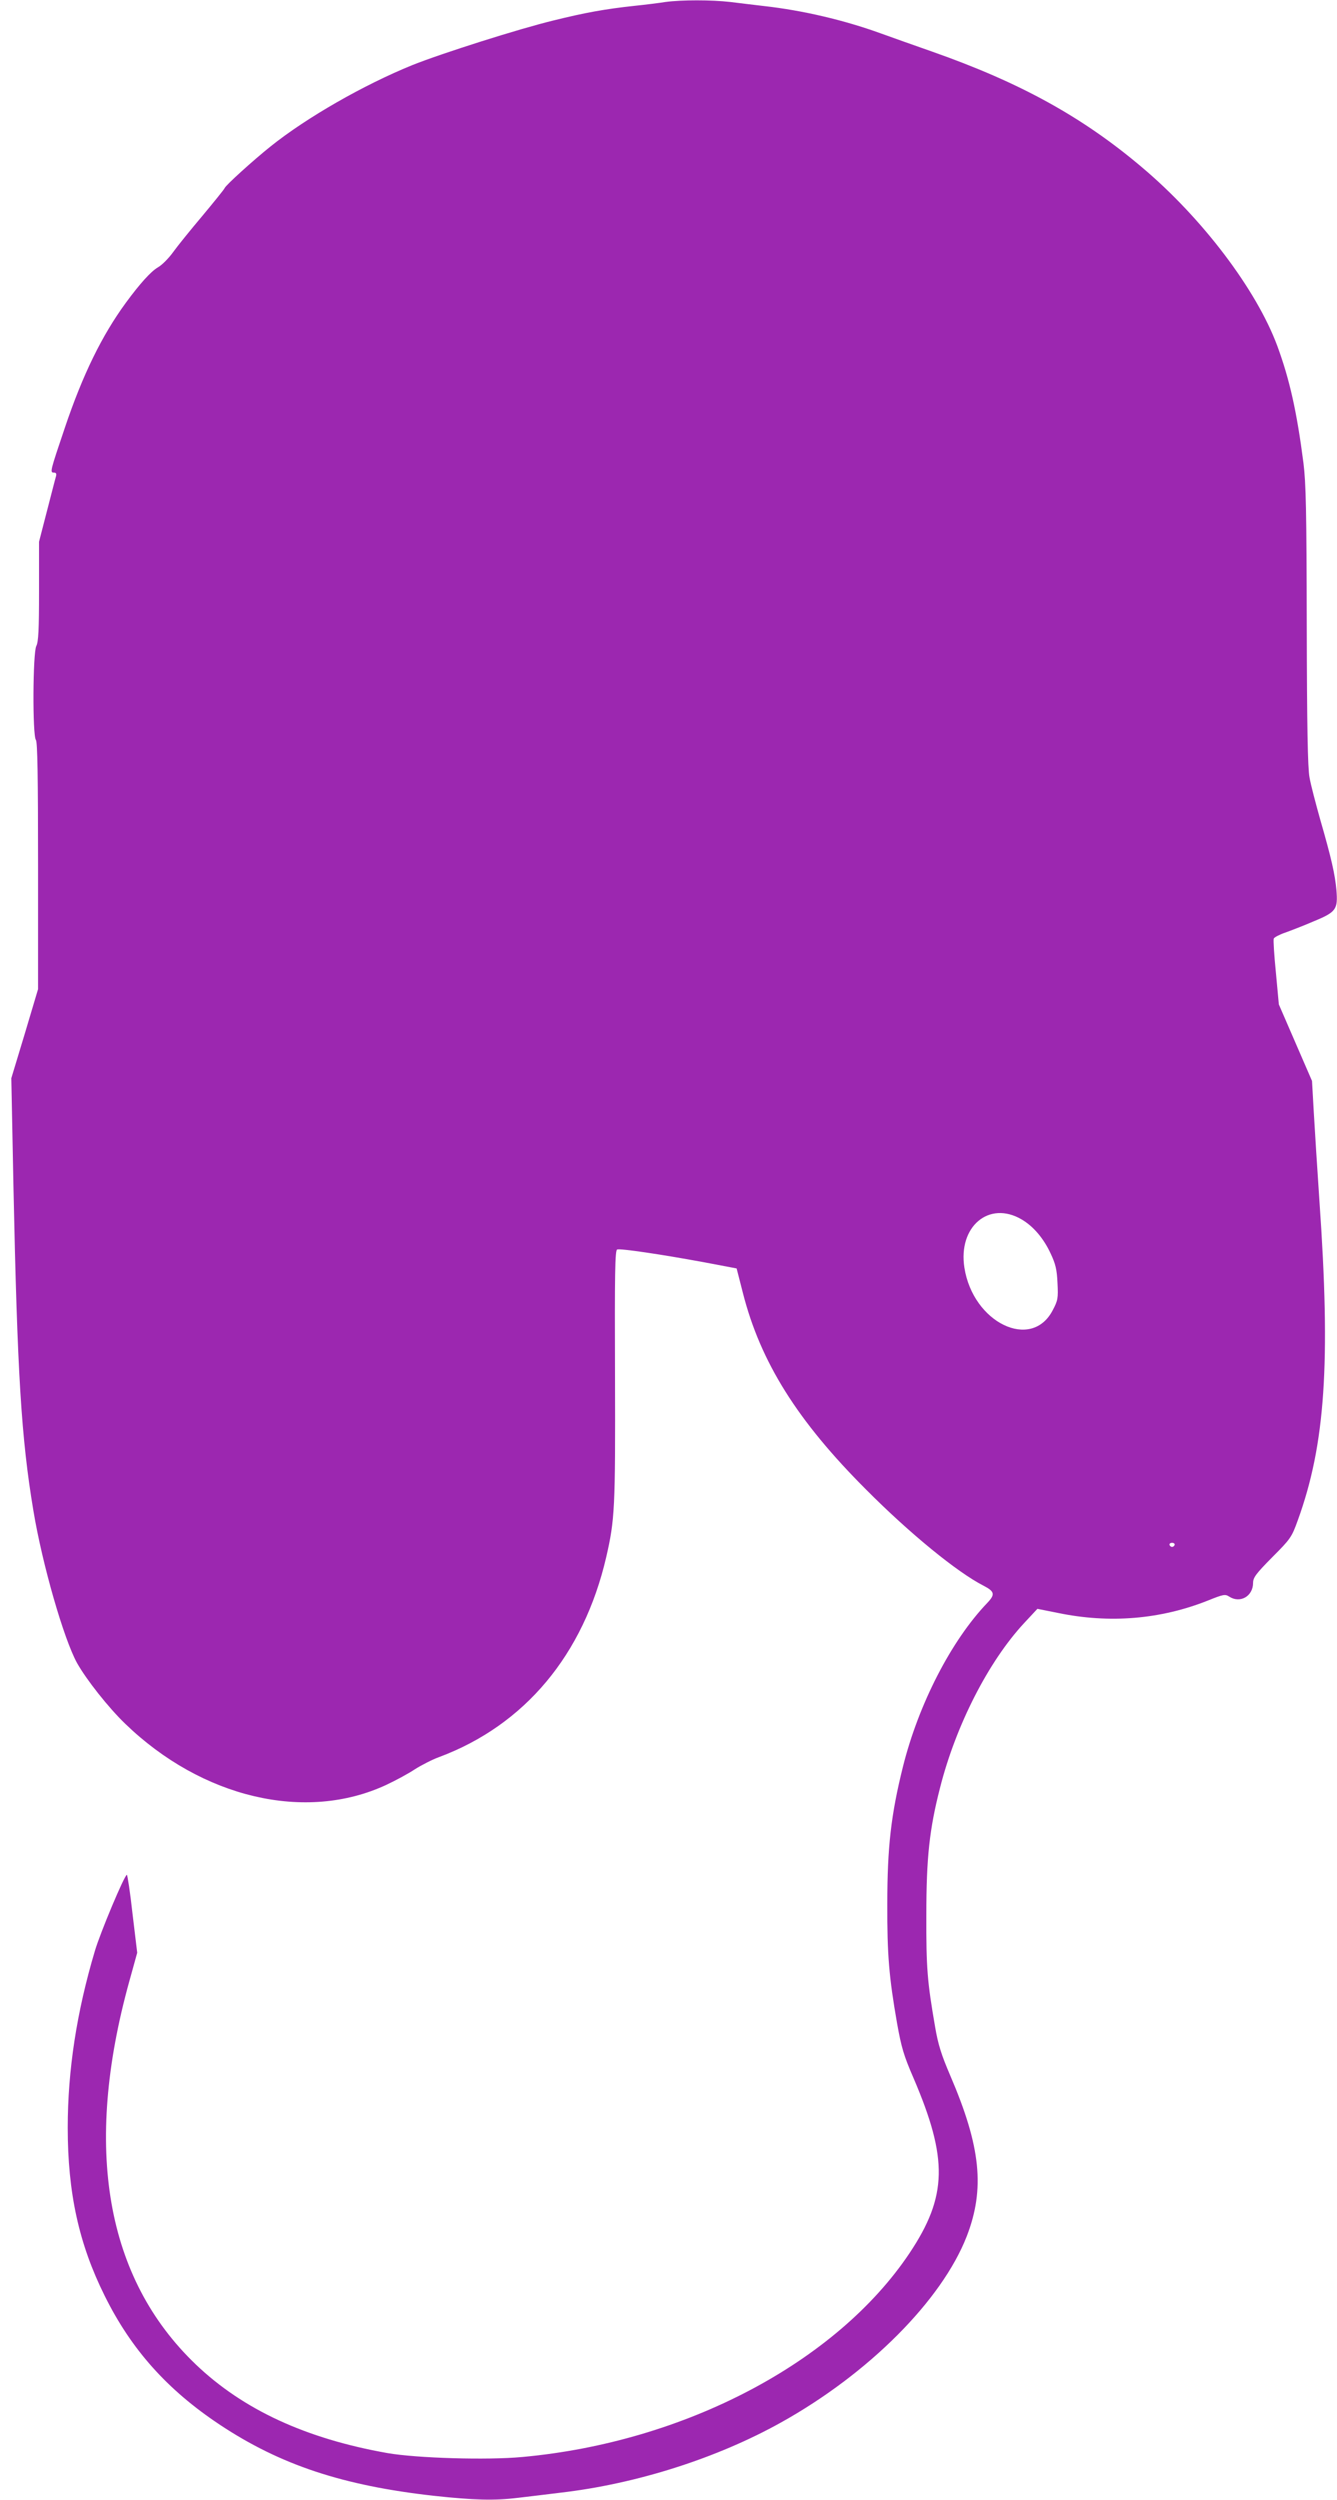 <?xml version="1.0" standalone="no"?>
<!DOCTYPE svg PUBLIC "-//W3C//DTD SVG 20010904//EN"
 "http://www.w3.org/TR/2001/REC-SVG-20010904/DTD/svg10.dtd">
<svg version="1.0" xmlns="http://www.w3.org/2000/svg"
 width="685pt" height="1280pt" viewBox="0 0 685 1280"
 preserveAspectRatio="xMidYMid meet">
<g transform="translate(0,1280) scale(0.1,-0.1)"
fill="#9c27b0" stroke="none">
<path d="M3410 12790 c-30 -5 -102 -14 -160 -20 -149 -16 -254 -35 -415 -75
-174 -42 -572 -168 -724 -229 -246 -100 -539 -267 -725 -416 -90 -72 -229
-198 -235 -213 -2 -6 -53 -69 -113 -141 -60 -71 -128 -155 -151 -187 -23 -32
-58 -67 -78 -78 -36 -21 -92 -83 -164 -181 -123 -168 -221 -368 -313 -641 -75
-222 -77 -229 -56 -229 12 0 15 -6 10 -22 -4 -13 -24 -93 -46 -177 l-40 -155
0 -253 c0 -196 -3 -260 -14 -281 -18 -35 -20 -459 -2 -481 8 -10 11 -187 11
-645 l0 -631 -68 -228 -69 -228 11 -557 c20 -960 40 -1285 102 -1657 46 -277
156 -658 224 -781 48 -85 159 -226 246 -310 394 -381 926 -506 1339 -313 47
22 112 57 145 79 33 21 89 50 125 63 439 164 740 524 856 1024 44 192 47 248
45 924 -2 531 0 647 11 651 17 6 226 -25 443 -65 l169 -32 32 -125 c90 -354
279 -656 634 -1010 223 -224 465 -421 598 -489 58 -30 62 -45 20 -89 -184
-192 -352 -518 -432 -839 -61 -245 -80 -411 -80 -703 -1 -259 9 -376 50 -610
22 -123 34 -165 84 -280 178 -415 174 -606 -20 -897 -374 -559 -1151 -968
-1984 -1044 -180 -17 -541 -6 -691 20 -418 74 -739 222 -982 454 -461 441
-577 1107 -341 1960 l41 148 -24 199 c-12 110 -26 200 -29 200 -12 0 -137
-298 -164 -390 -93 -312 -139 -610 -139 -905 0 -333 57 -595 189 -860 136
-275 321 -482 589 -660 310 -206 631 -313 1100 -365 200 -22 311 -25 430 -10
44 5 141 17 215 26 391 45 804 177 1132 360 449 250 823 625 951 953 94 243
72 459 -84 822 -46 107 -63 161 -78 250 -40 231 -46 301 -45 574 0 294 16 439
70 650 81 320 248 647 431 844 l68 73 105 -21 c265 -55 527 -33 770 64 77 31
87 33 107 20 56 -37 123 1 123 70 0 27 15 47 98 131 94 94 100 103 131 189
141 388 169 806 111 1635 -11 162 -24 367 -29 455 l-9 160 -85 196 -85 196
-15 162 c-9 90 -14 168 -11 175 2 6 28 20 57 30 28 10 96 36 149 59 114 47
123 61 115 159 -7 80 -26 164 -82 358 -24 85 -50 184 -56 220 -9 47 -13 262
-14 775 -1 590 -4 731 -17 835 -34 263 -71 428 -134 599 -107 288 -384 654
-694 915 -305 258 -625 434 -1075 592 -82 29 -202 71 -265 94 -185 67 -398
117 -595 139 -49 6 -128 15 -174 21 -96 11 -250 11 -331 0z m1824 -6234 c60
-35 113 -97 149 -175 25 -53 32 -82 35 -151 4 -78 2 -89 -25 -140 -109 -208
-408 -63 -452 219 -33 210 126 345 293 247z m784 -1667 c-2 -6 -8 -10 -13 -10
-5 0 -11 4 -13 10 -2 6 4 11 13 11 9 0 15 -5 13 -11z"/>
</g>
</svg>
